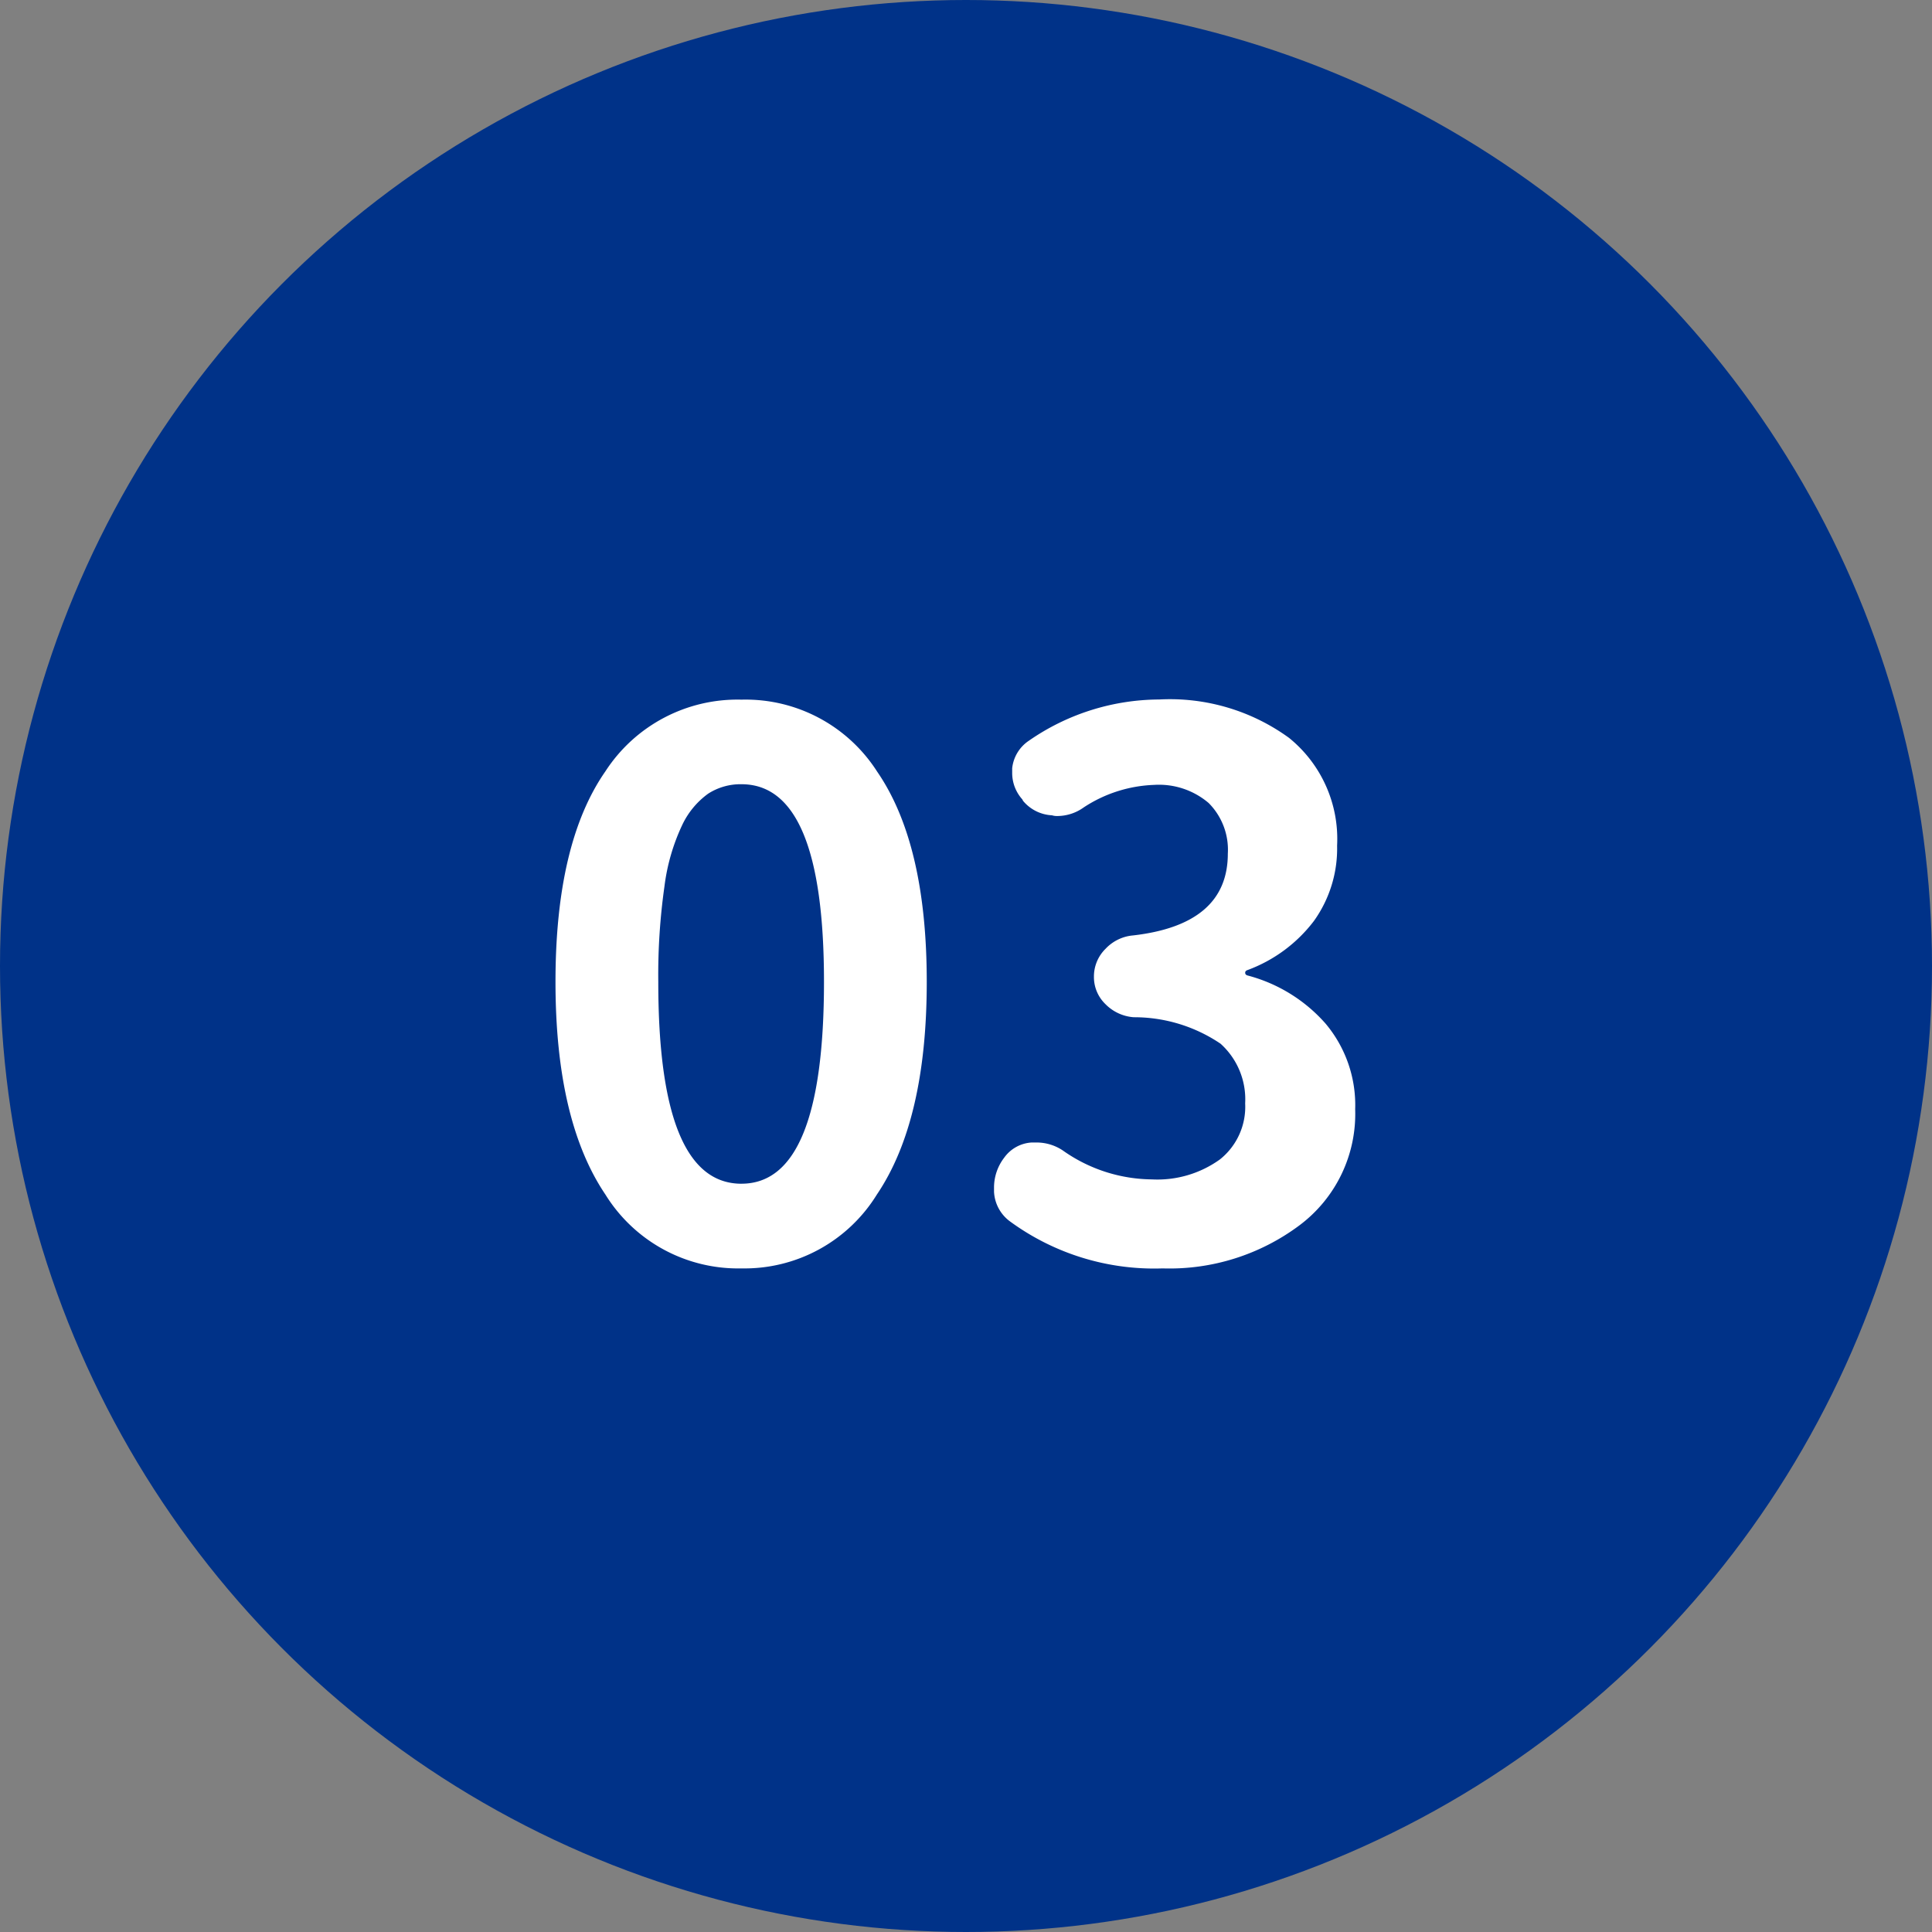 <svg xmlns="http://www.w3.org/2000/svg" width="73" height="73" viewBox="0 0 73 73"><rect x="0" y="0" width="73" height="73" fill="#808080" stroke="none"/><g transform="translate(-660 -5202)"><circle cx="36.5" cy="36.5" r="36.5" transform="translate(660 5202)" fill="#003288"/><path d="M8.258.383A5.9,5.9,0,0,1,3.117-2.406Q1.23-5.2,1.23-10.445T3.117-18.4a5.945,5.945,0,0,1,5.141-2.707,5.9,5.9,0,0,1,5.127,2.721q1.873,2.721,1.873,7.943,0,5.25-1.887,8.039A5.875,5.875,0,0,1,8.258.383Zm0-3.2q3.117,0,3.117-7.629,0-7.465-3.117-7.465A2.256,2.256,0,0,0,7-17.555a3.082,3.082,0,0,0-.984,1.189,7.663,7.663,0,0,0-.67,2.324,23.768,23.768,0,0,0-.232,3.6Q5.113-2.816,8.258-2.816ZM24.172.383A9.219,9.219,0,0,1,18.4-1.395a1.477,1.477,0,0,1-.6-1.121V-2.68A1.853,1.853,0,0,1,18.184-3.8a1.374,1.374,0,0,1,1.039-.574h.191a1.782,1.782,0,0,1,.984.3A5.908,5.908,0,0,0,23.762-2.98a4.049,4.049,0,0,0,2.57-.752,2.54,2.54,0,0,0,.957-2.119,2.827,2.827,0,0,0-.93-2.256,5.826,5.826,0,0,0-3.281-1A1.666,1.666,0,0,1,22.012-9.6a1.419,1.419,0,0,1-.437-1.039,1.465,1.465,0,0,1,.438-1.053,1.612,1.612,0,0,1,1.039-.506q3.582-.41,3.582-3.09a2.5,2.5,0,0,0-.725-1.914,2.894,2.894,0,0,0-2.064-.684,5.165,5.165,0,0,0-2.652.848,1.718,1.718,0,0,1-1.012.328.606.606,0,0,1-.191-.027,1.519,1.519,0,0,1-1.094-.547l-.027-.055a1.49,1.49,0,0,1-.383-1.012v-.164a1.435,1.435,0,0,1,.629-1.039,8.69,8.69,0,0,1,4.922-1.559,7.658,7.658,0,0,1,4.908,1.449,4.913,4.913,0,0,1,1.818,4.074,4.7,4.7,0,0,1-.875,2.844,5.568,5.568,0,0,1-2.516,1.859q-.082.027-.082.1t.082.1a5.928,5.928,0,0,1,2.953,1.818,4.783,4.783,0,0,1,1.121,3.24A5.257,5.257,0,0,1,29.34-1.244,8.2,8.2,0,0,1,24.172.383Z" transform="translate(679.759 5249.543)" fill="#fff"/></g></svg>